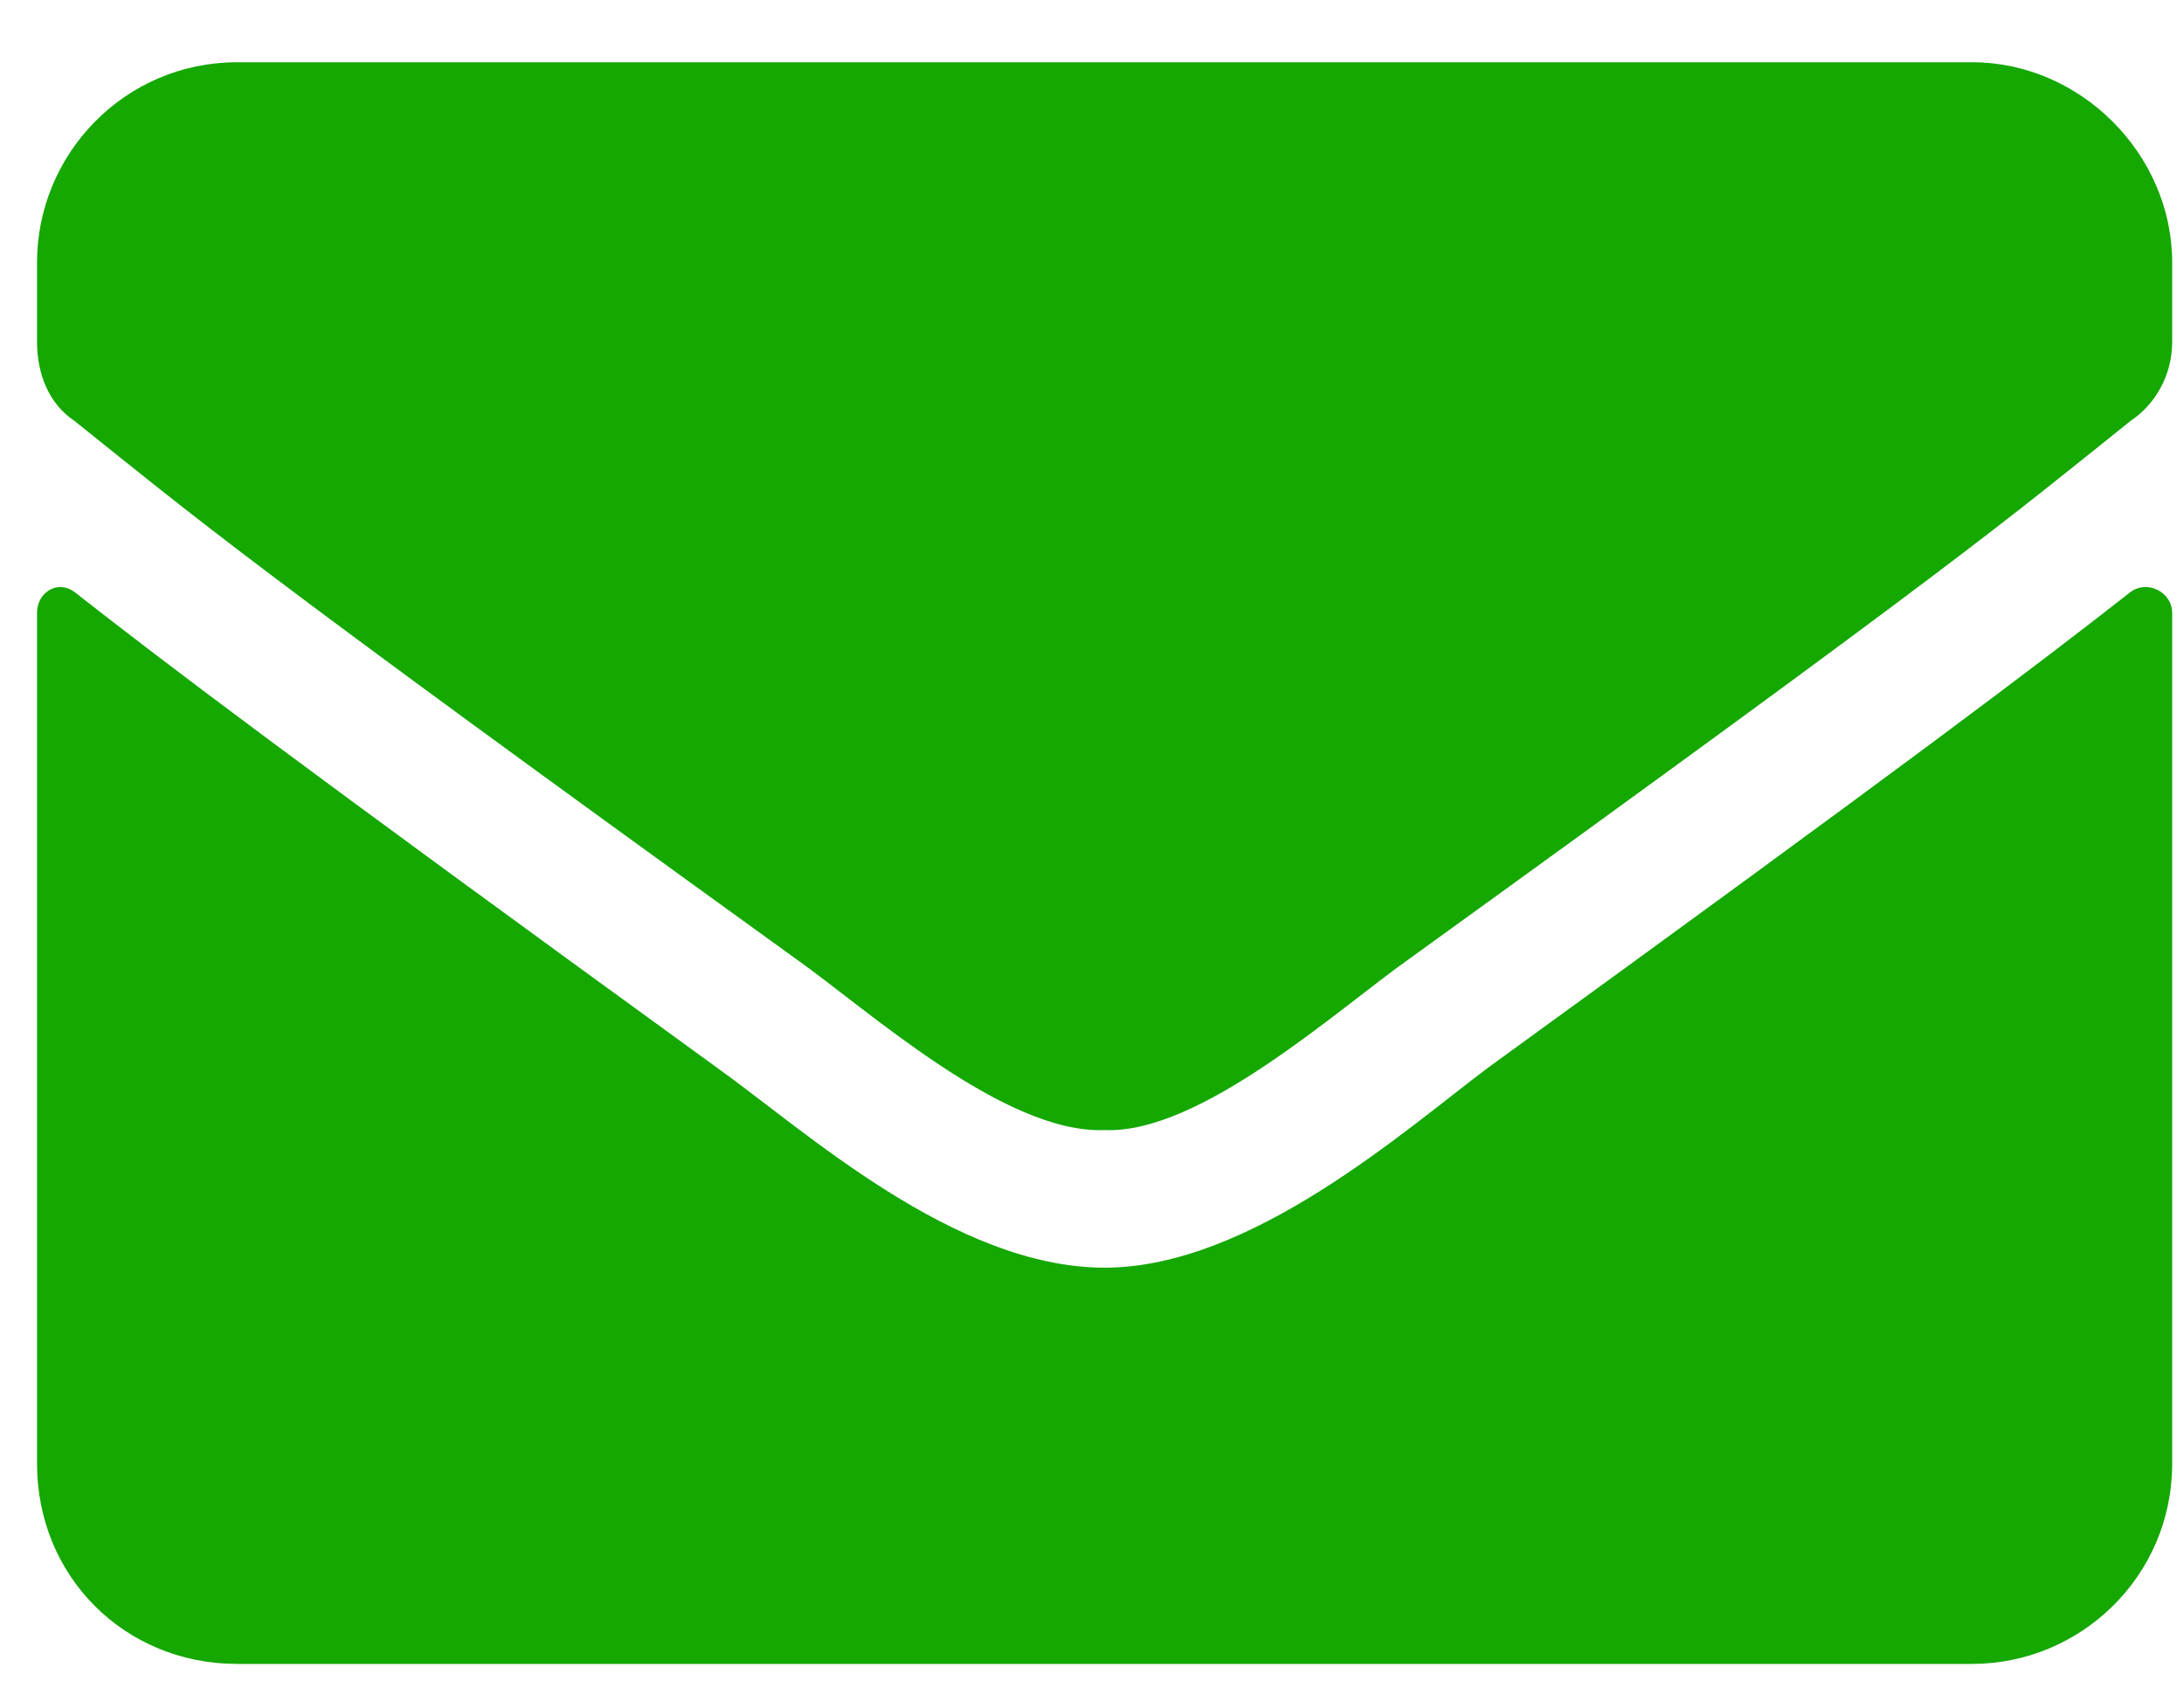 <svg width="22" height="17" viewBox="0 0 22 17" fill="none" xmlns="http://www.w3.org/2000/svg">
<path d="M21.461 5.963C20.495 6.719 19.277 7.643 14.992 10.752C14.152 11.382 12.598 12.768 11.127 12.768C9.615 12.768 8.103 11.382 7.22 10.752C2.935 7.643 1.717 6.719 0.751 5.963C0.583 5.837 0.373 5.963 0.373 6.173V14.742C0.373 15.877 1.255 16.759 2.389 16.759H19.865C20.957 16.759 21.881 15.877 21.881 14.742V6.173C21.881 5.963 21.629 5.837 21.461 5.963ZM11.127 11.382C12.093 11.424 13.48 10.163 14.194 9.659C19.781 5.626 20.201 5.248 21.461 4.24C21.713 4.072 21.881 3.778 21.881 3.442V2.644C21.881 1.552 20.957 0.627 19.865 0.627H2.389C1.255 0.627 0.373 1.552 0.373 2.644V3.442C0.373 3.778 0.499 4.072 0.751 4.24C2.011 5.248 2.431 5.626 8.019 9.659C8.733 10.163 10.119 11.424 11.127 11.382Z" fill="#14A800"/>
</svg>
